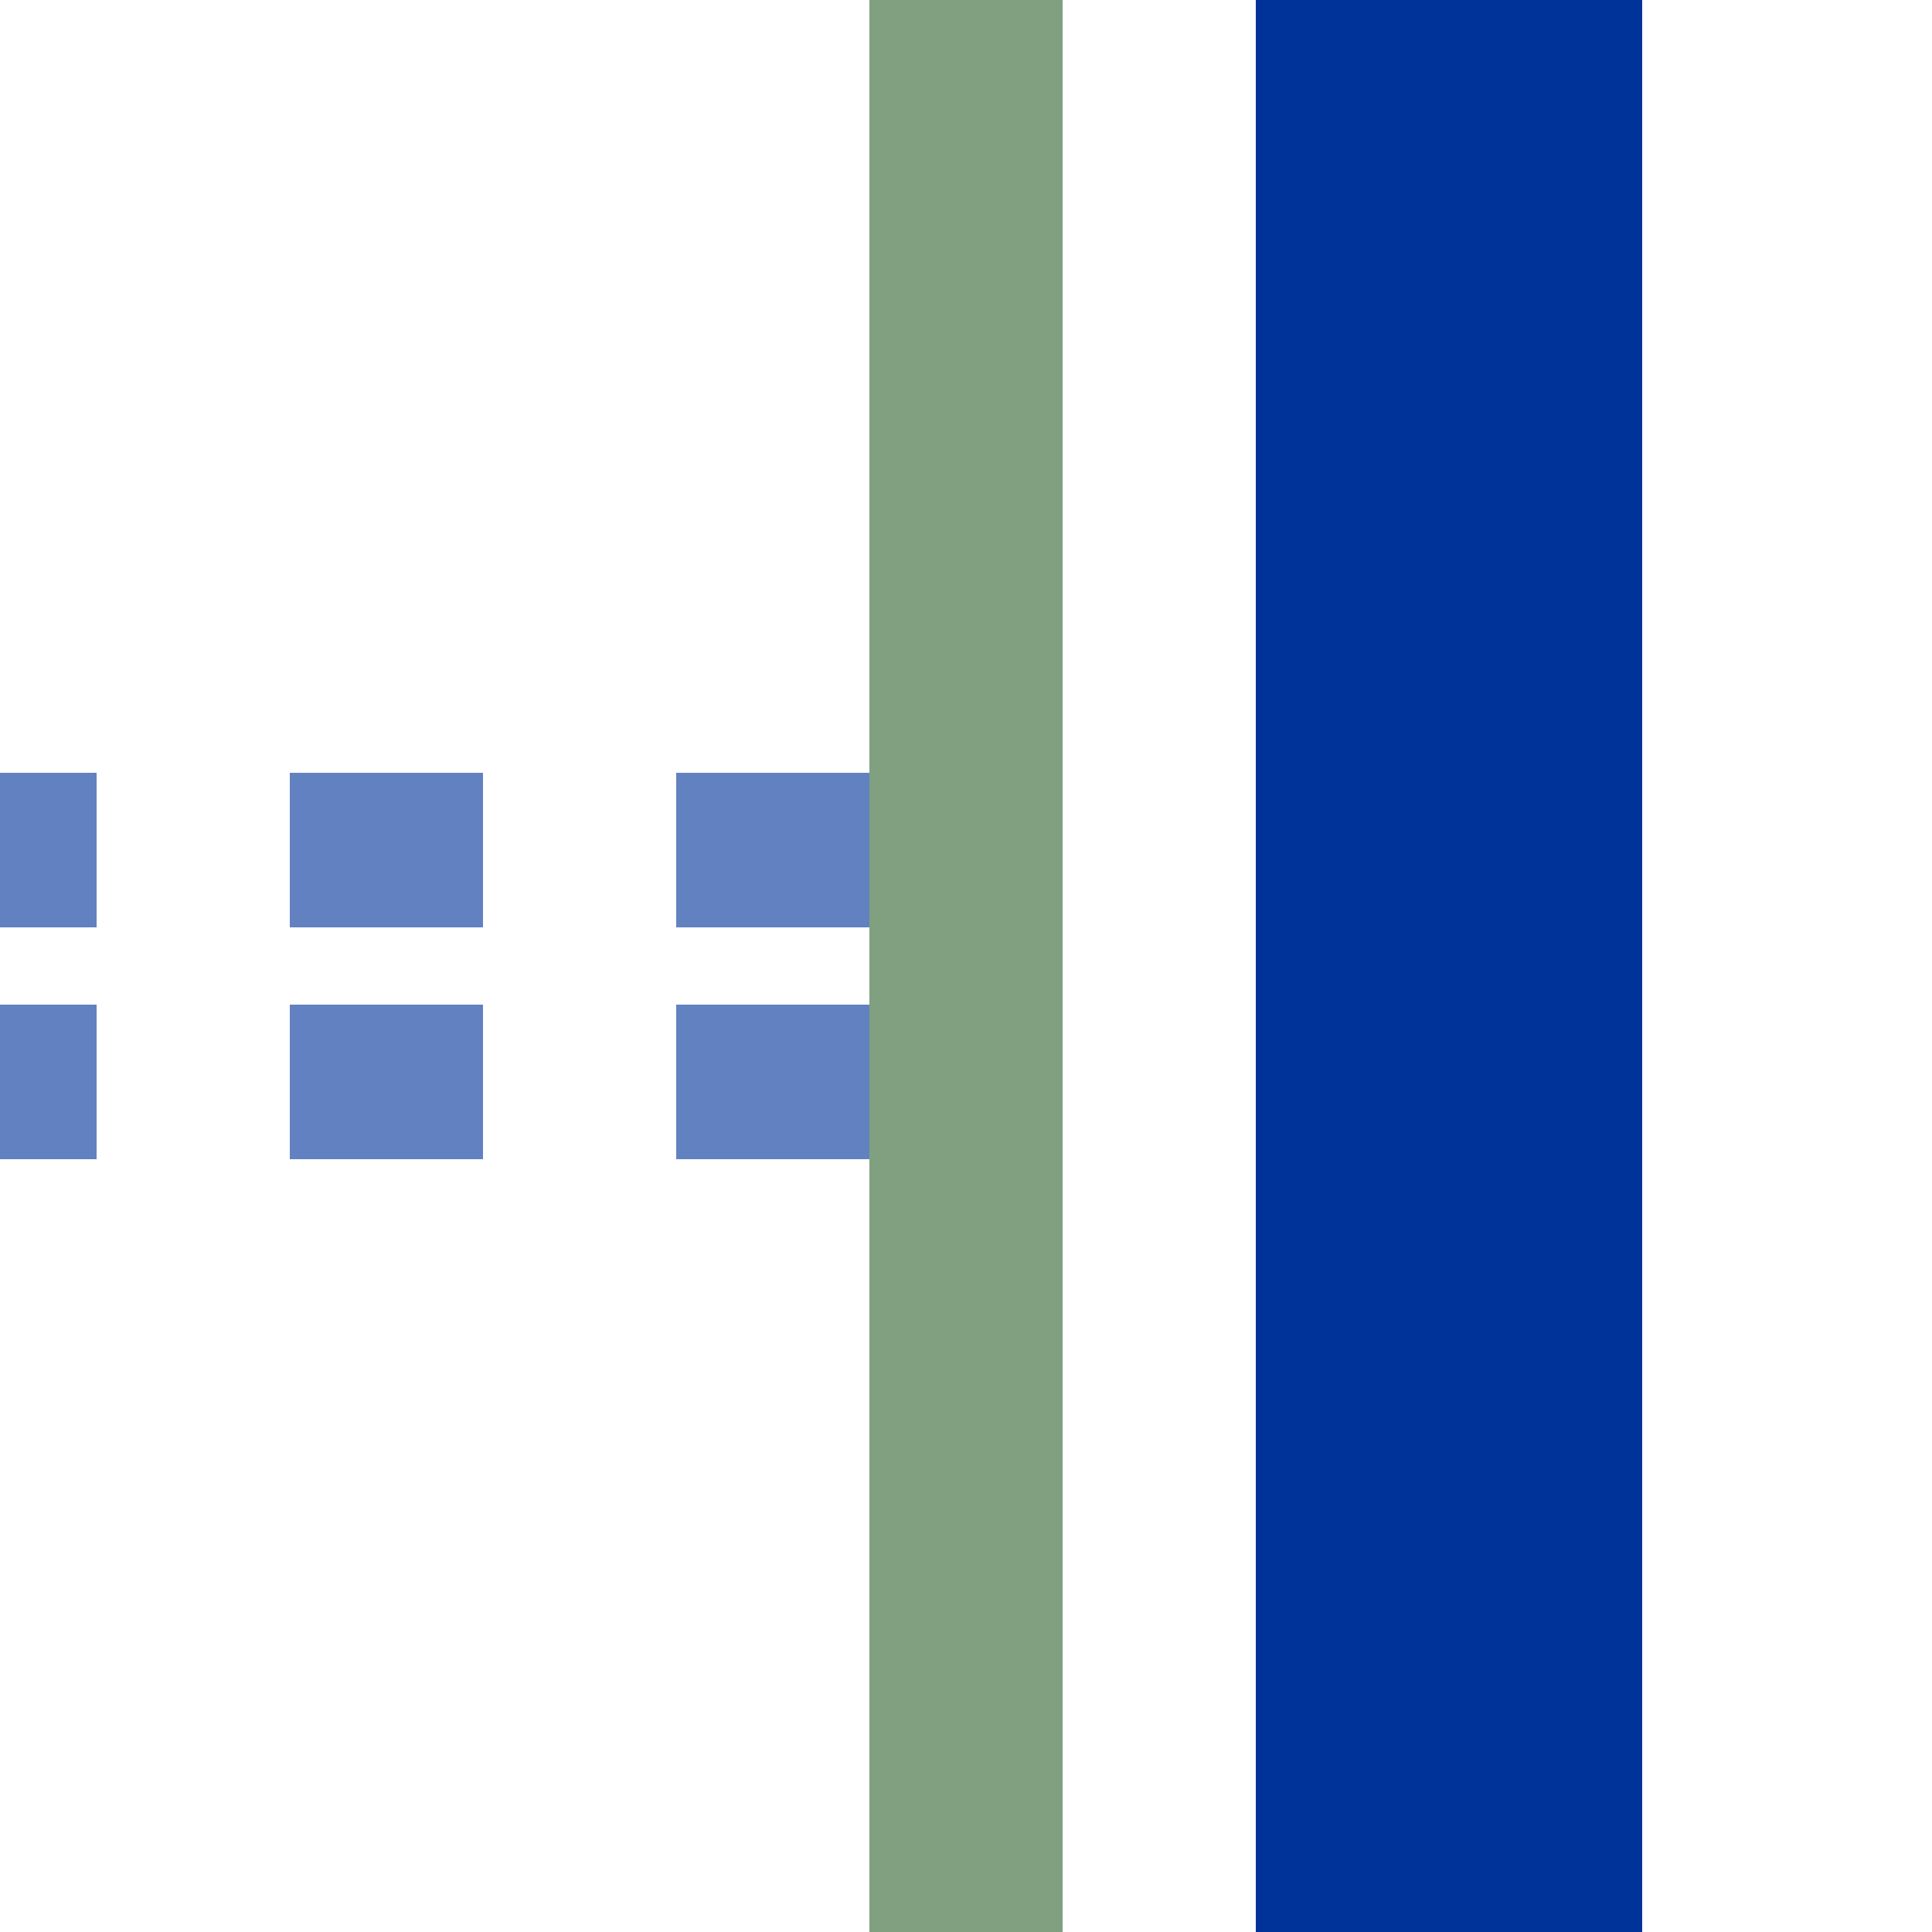 <?xml version="1.0" encoding="UTF-8" standalone="no"?>
<svg xmlns="http://www.w3.org/2000/svg" width="500" height="500">
<title>uehvKRZtr</title>

<g stroke-width="100" fill="none" >
 <path stroke="#6281c0" d="M -25,220 H 250 M -25,280 H 250" stroke-width="40" stroke-dasharray="50" />
 <path stroke="#003399" d="M 375,0 V 500" />
 <path stroke="#80a080" stroke-width="50" d="M 250,0 V 500" />
</g>
</svg>
